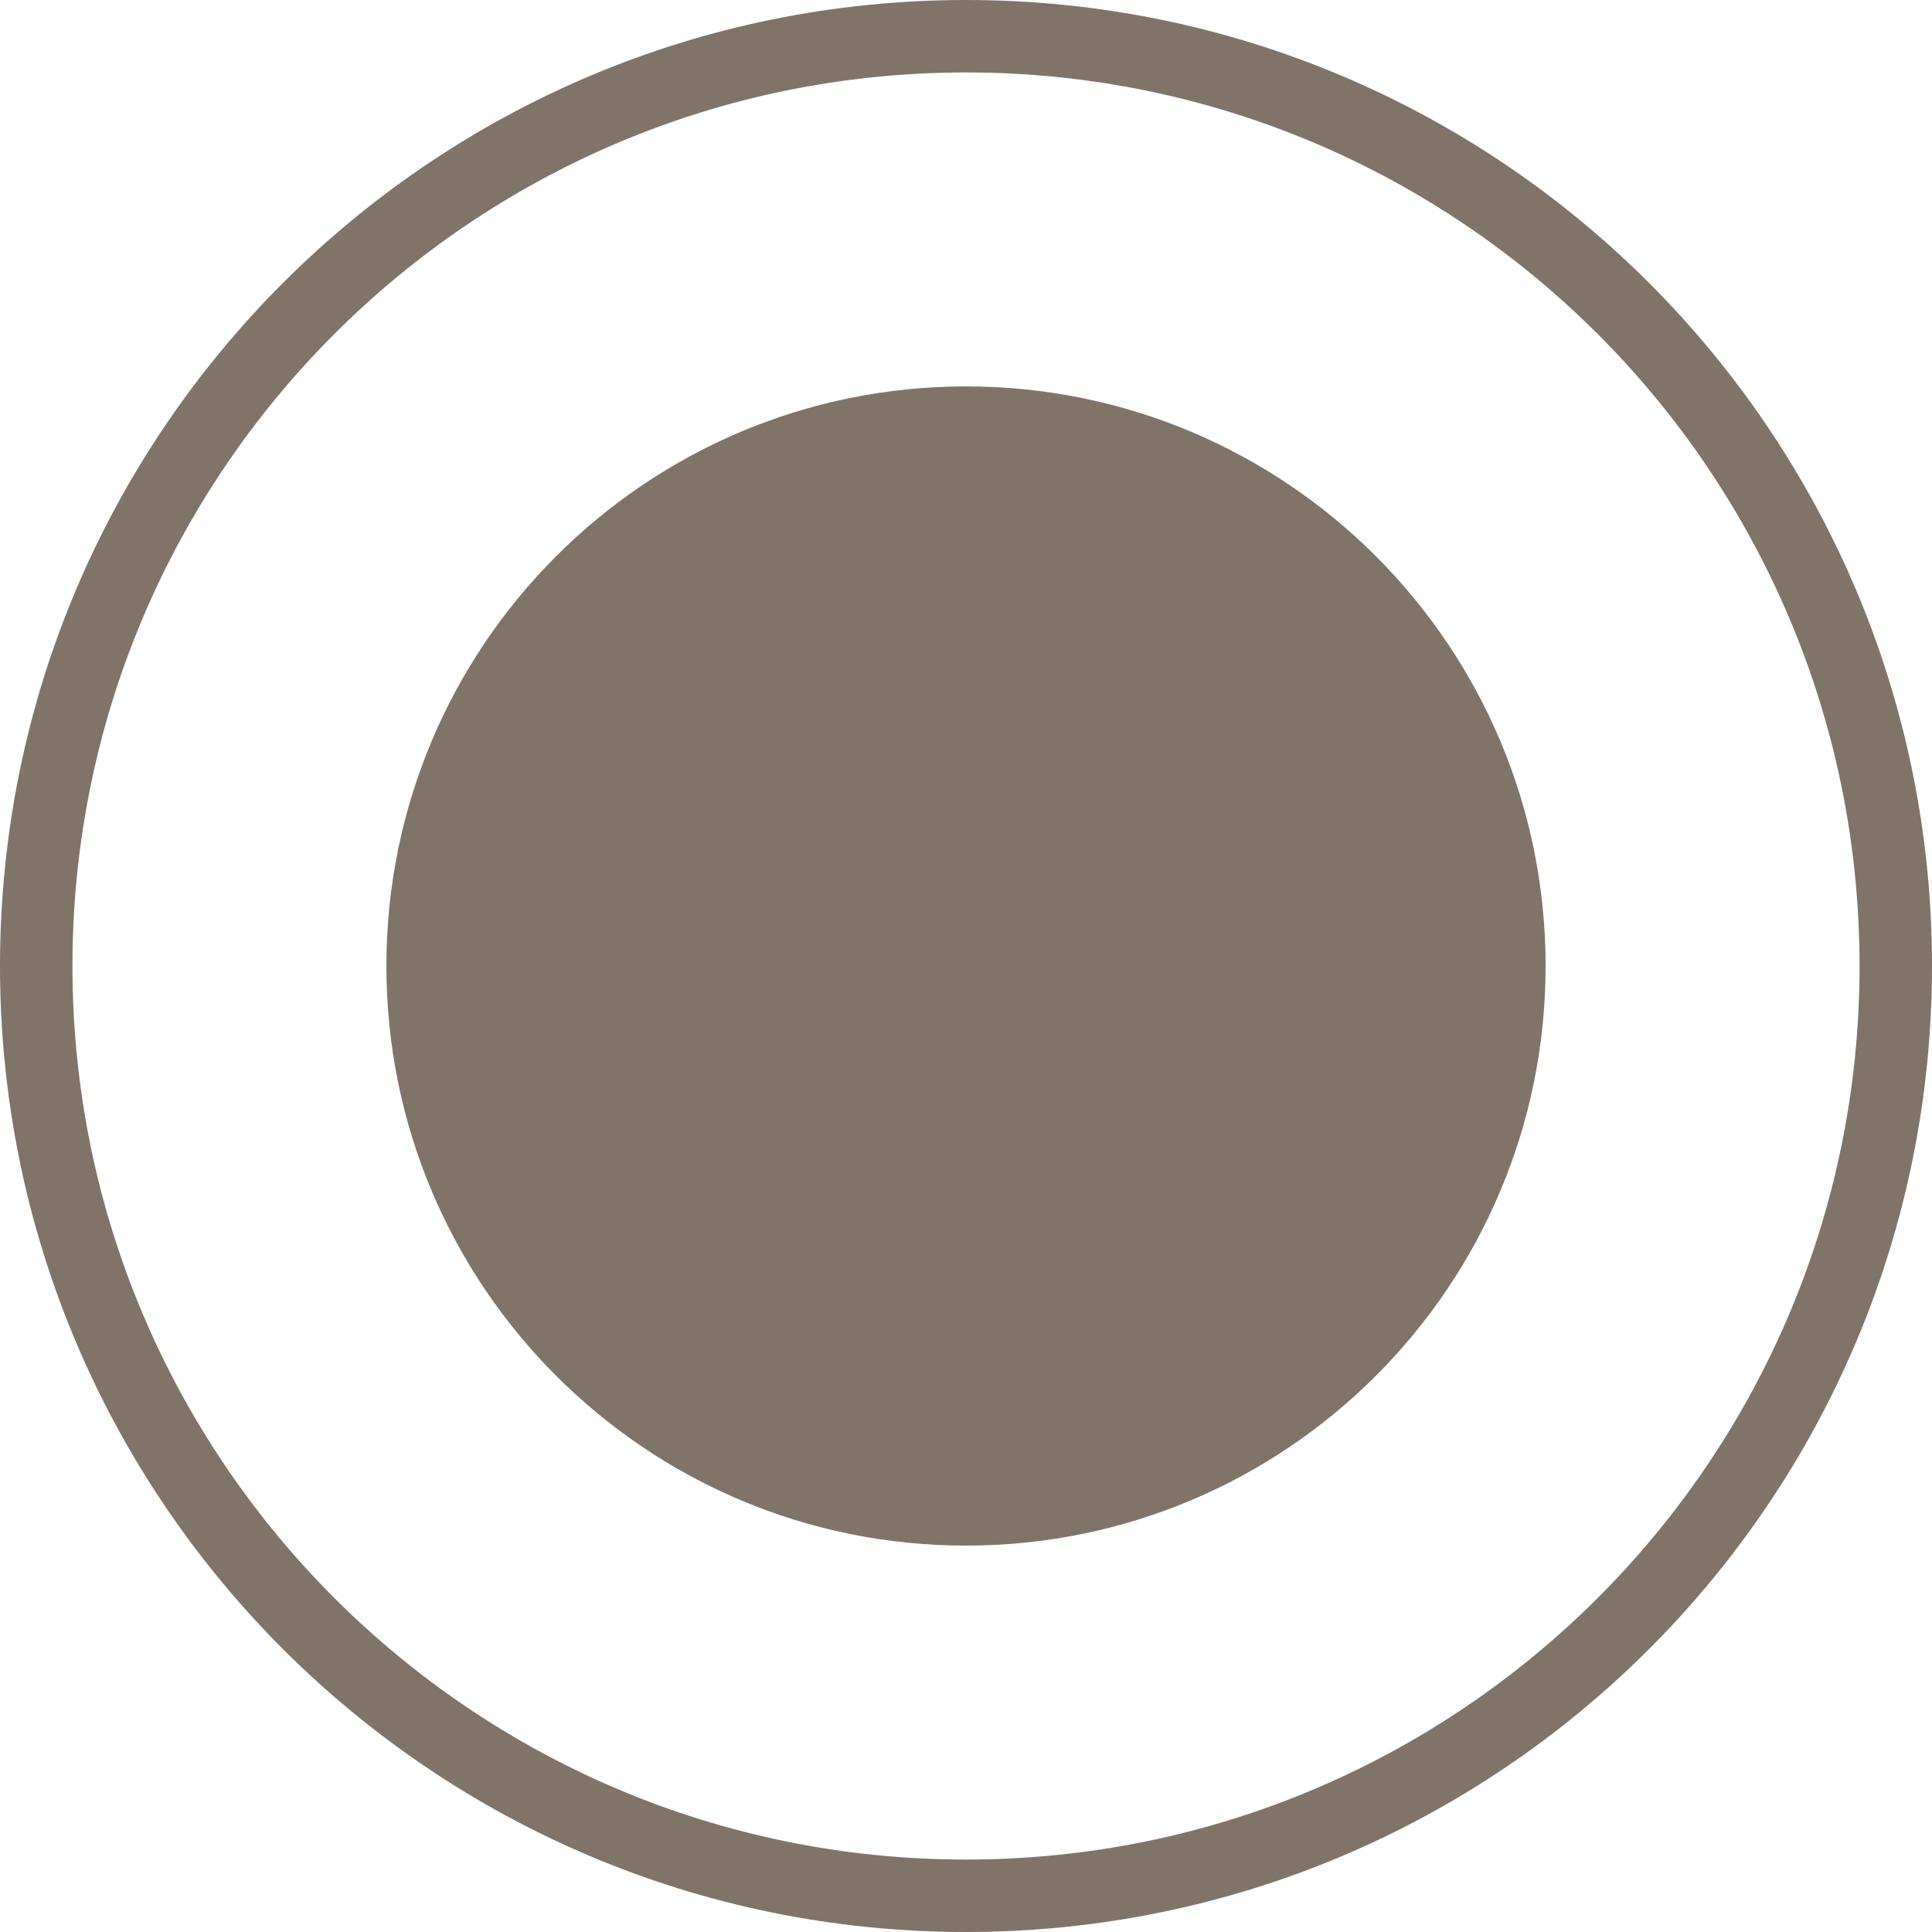 <svg width="40" height="40" viewBox="0 0 40 40" xmlns="http://www.w3.org/2000/svg">
    <path d="M20 0c11.046 0 20 8.954 20 20s-8.954 20-20 20C8.955 40 0 31.046 0 20S8.955 0 20 0zm0 1.5C9.783 1.5 1.5 9.783 1.5 20S9.783 38.5 20 38.5c10.218 0 18.5-8.283 18.5-18.5S30.218 1.5 20 1.5zM20 8c6.628 0 12 5.373 12 12s-5.372 12-12 12c-6.627 0-12-5.373-12-12S13.373 8 20 8z" fill="#807468" fill-rule="nonzero"/>
</svg>